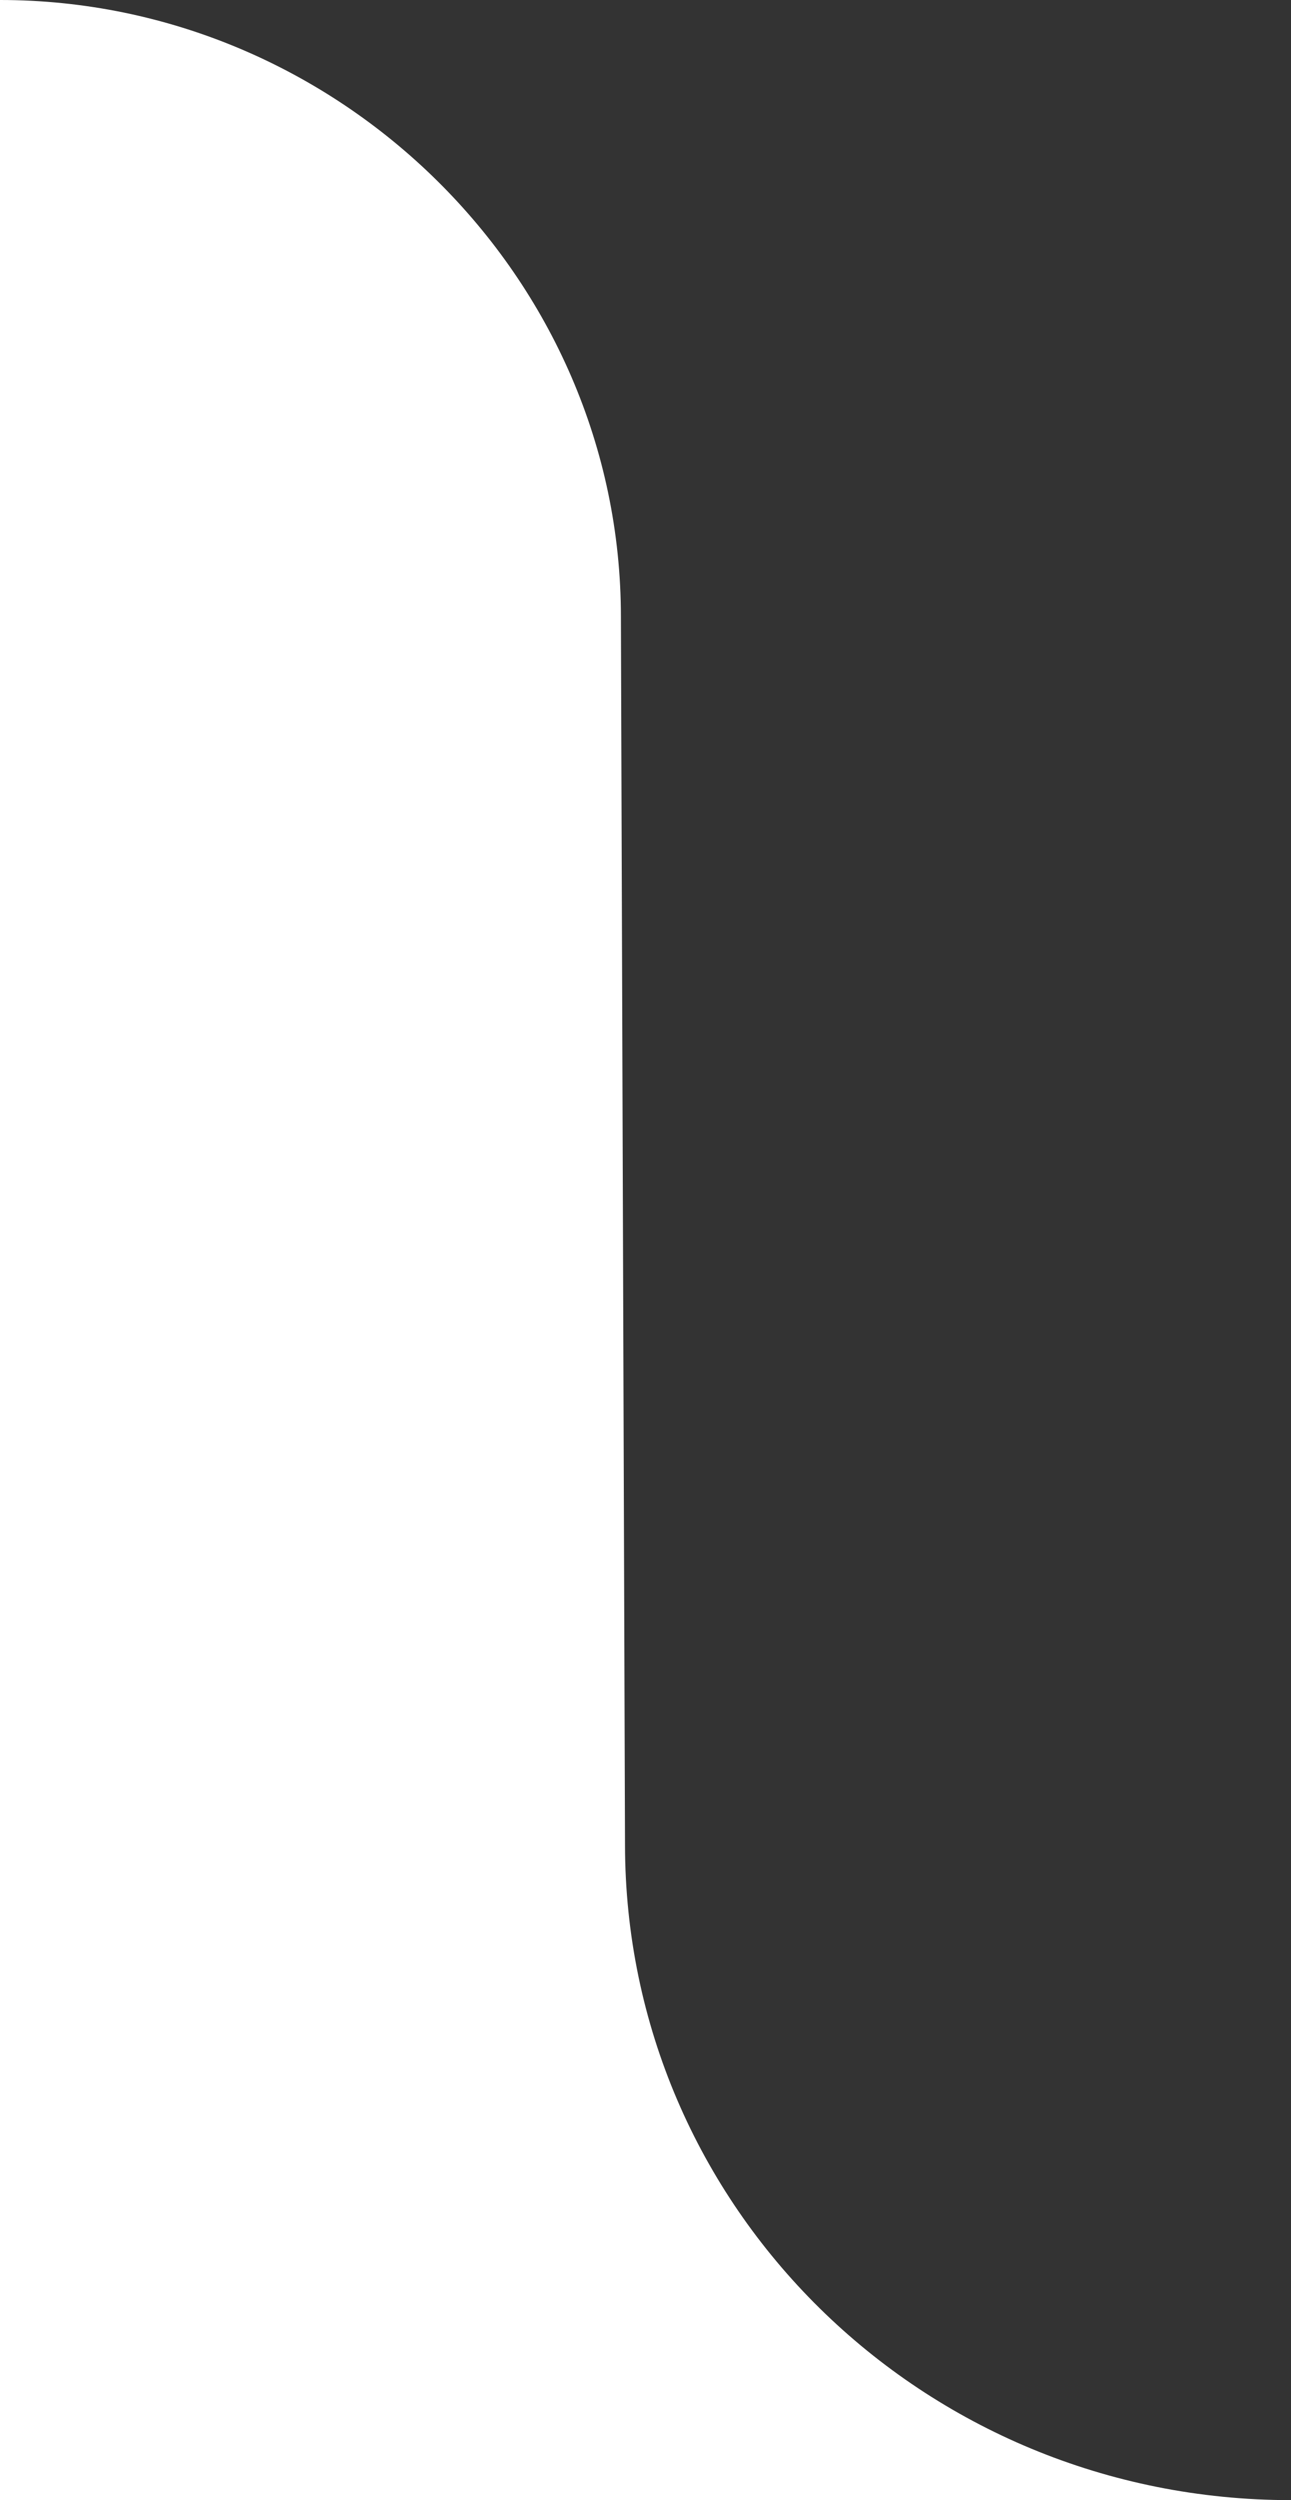 <?xml version="1.0" encoding="UTF-8"?><svg id="b" xmlns="http://www.w3.org/2000/svg" viewBox="0 0 63 122"><rect x="0" y="0" width="63" height="122" fill="#333333" stroke="none"/><defs><style>.d{fill:#fff;}</style></defs><g id="c"><path class="d" d="M63,122c-18,0-32.5-14.3-32.5-32l-.2-59.9C30.3,13.5,16.5,0,0,0v122"/></g></svg>